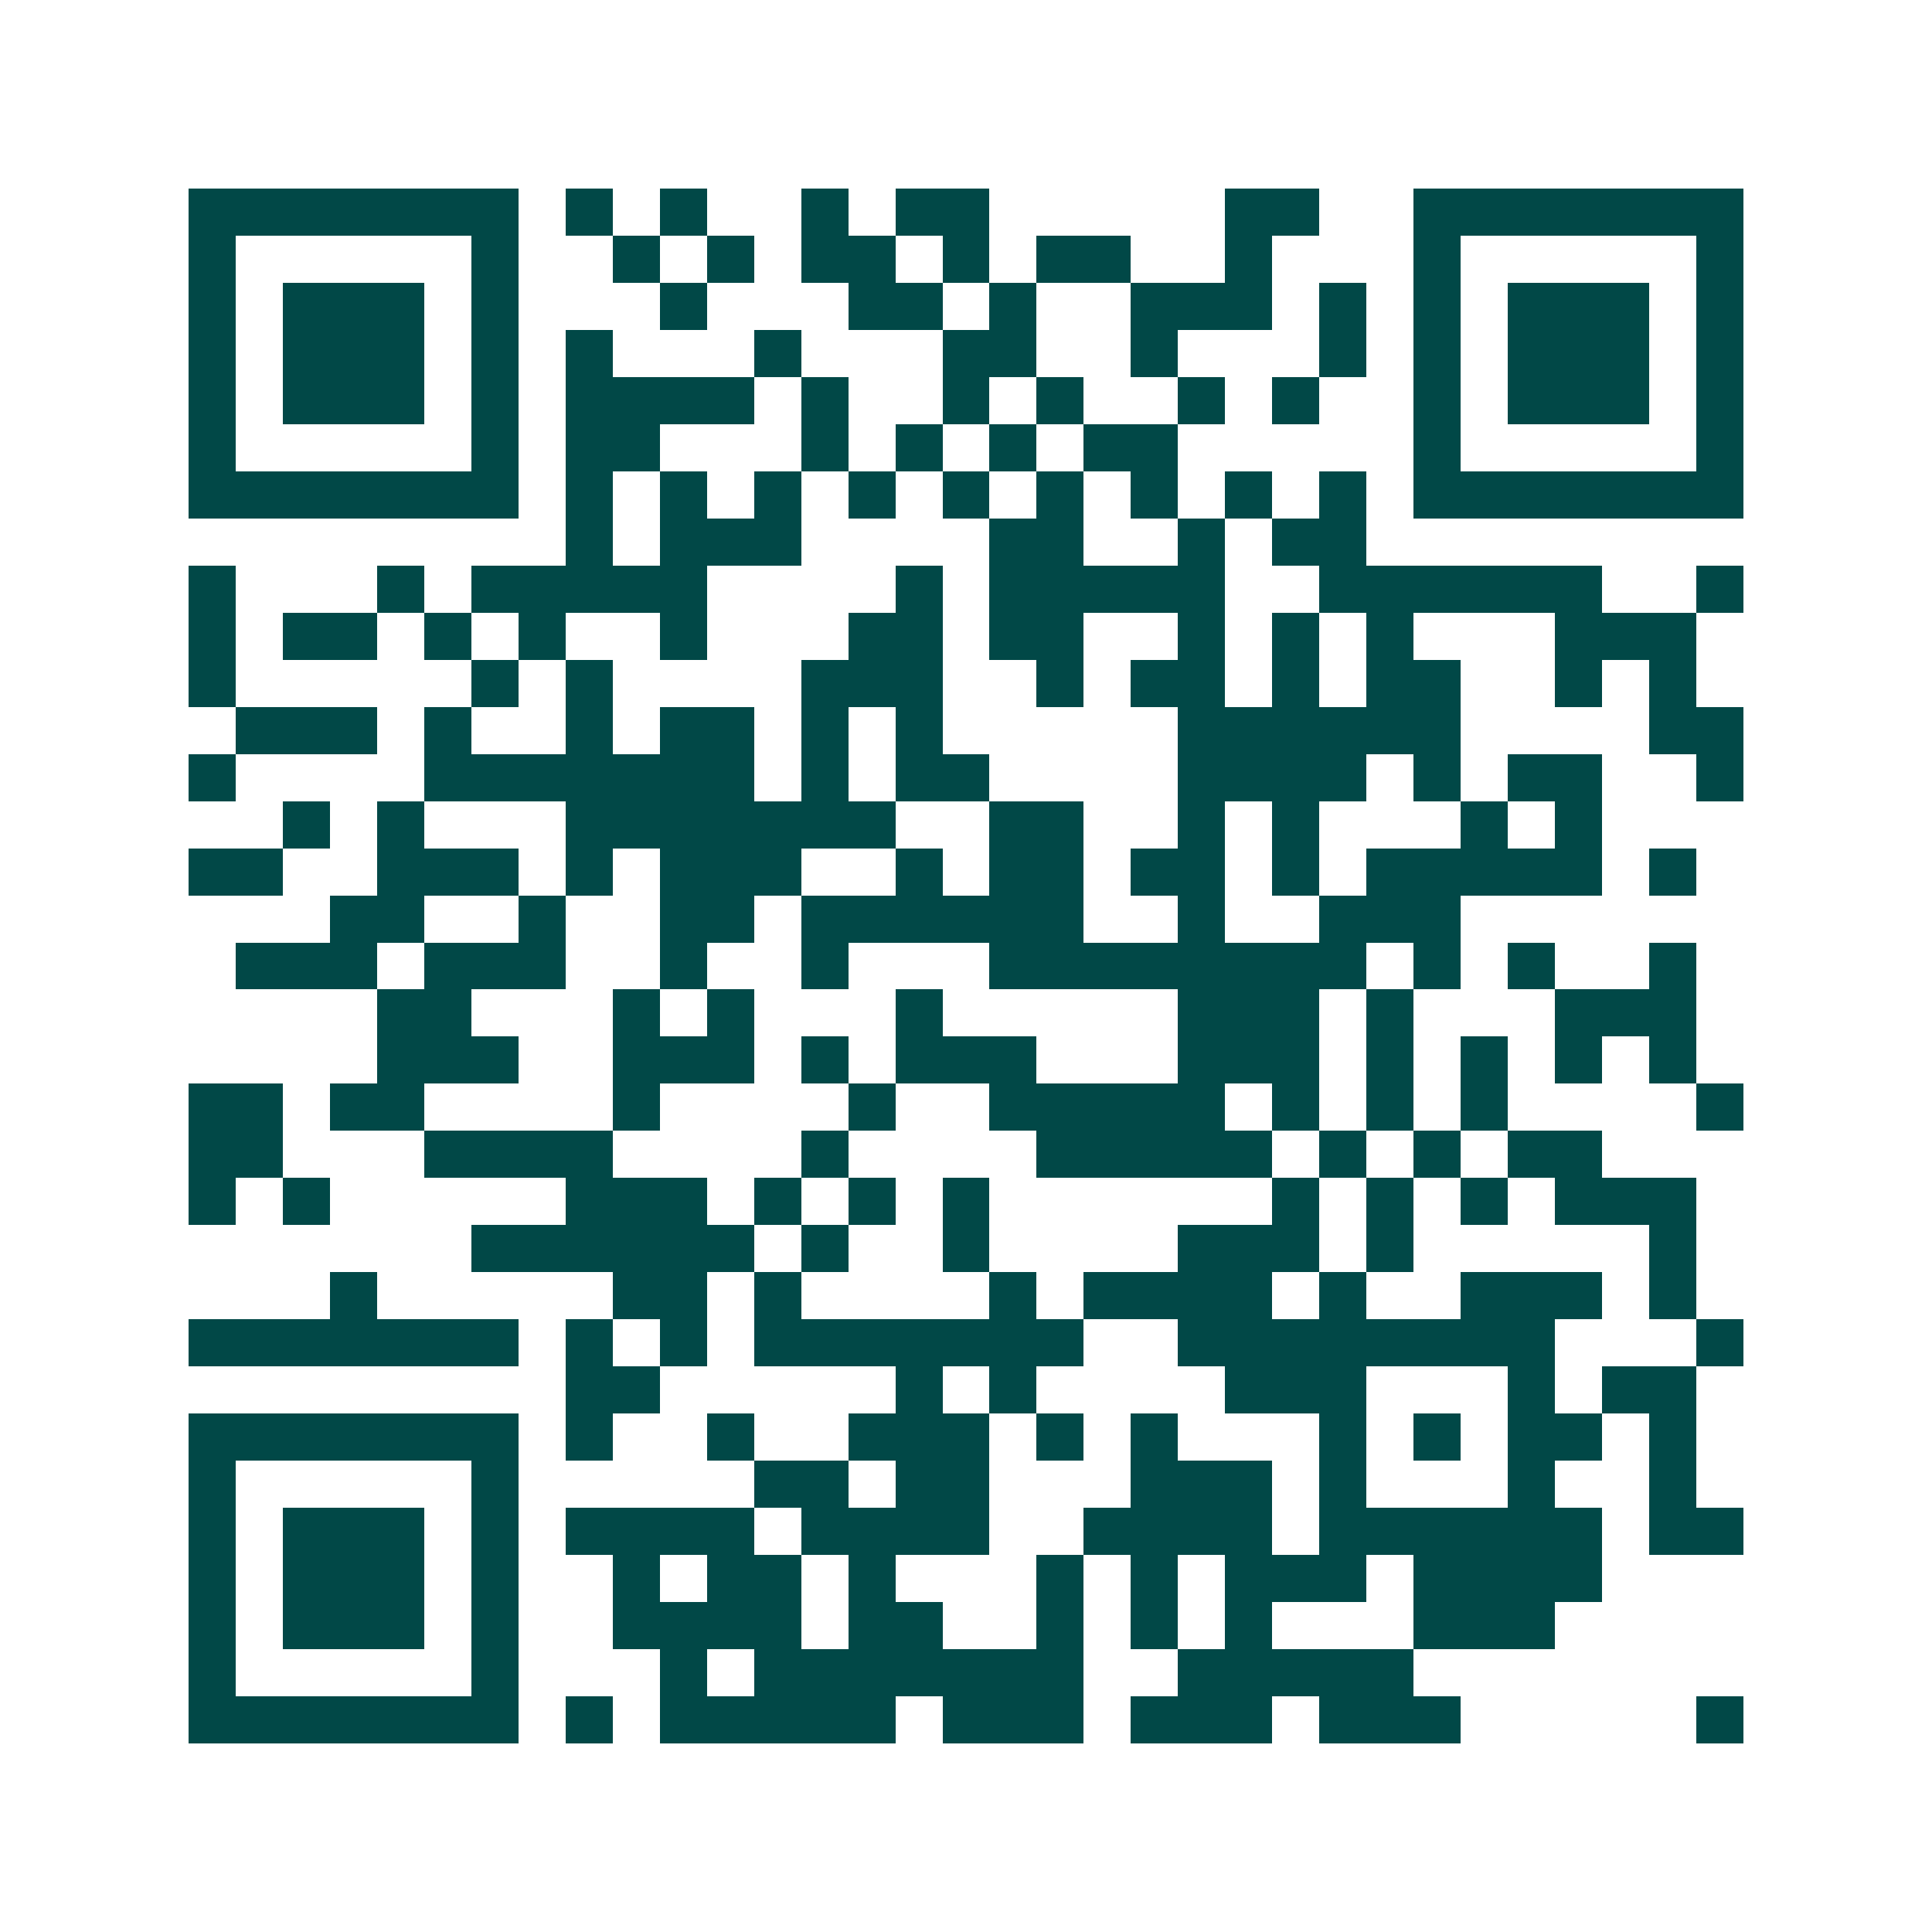 <svg xmlns="http://www.w3.org/2000/svg" width="200" height="200" viewBox="0 0 41 41" shape-rendering="crispEdges"><path fill="#ffffff" d="M0 0h41v41H0z"/><path stroke="#014847" d="M4 4.5h7m1 0h1m1 0h1m2 0h1m1 0h2m5 0h2m2 0h7M4 5.5h1m5 0h1m2 0h1m1 0h1m1 0h2m1 0h1m1 0h2m2 0h1m3 0h1m5 0h1M4 6.5h1m1 0h3m1 0h1m3 0h1m3 0h2m1 0h1m2 0h3m1 0h1m1 0h1m1 0h3m1 0h1M4 7.5h1m1 0h3m1 0h1m1 0h1m3 0h1m3 0h2m2 0h1m3 0h1m1 0h1m1 0h3m1 0h1M4 8.5h1m1 0h3m1 0h1m1 0h4m1 0h1m2 0h1m1 0h1m2 0h1m1 0h1m2 0h1m1 0h3m1 0h1M4 9.5h1m5 0h1m1 0h2m3 0h1m1 0h1m1 0h1m1 0h2m5 0h1m5 0h1M4 10.5h7m1 0h1m1 0h1m1 0h1m1 0h1m1 0h1m1 0h1m1 0h1m1 0h1m1 0h1m1 0h7M12 11.5h1m1 0h3m4 0h2m2 0h1m1 0h2M4 12.5h1m3 0h1m1 0h5m4 0h1m1 0h5m2 0h6m2 0h1M4 13.5h1m1 0h2m1 0h1m1 0h1m2 0h1m3 0h2m1 0h2m2 0h1m1 0h1m1 0h1m3 0h3M4 14.5h1m5 0h1m1 0h1m4 0h3m2 0h1m1 0h2m1 0h1m1 0h2m2 0h1m1 0h1M5 15.5h3m1 0h1m2 0h1m1 0h2m1 0h1m1 0h1m5 0h6m4 0h2M4 16.5h1m4 0h7m1 0h1m1 0h2m4 0h4m1 0h1m1 0h2m2 0h1M6 17.5h1m1 0h1m3 0h7m2 0h2m2 0h1m1 0h1m3 0h1m1 0h1M4 18.5h2m2 0h3m1 0h1m1 0h3m2 0h1m1 0h2m1 0h2m1 0h1m1 0h5m1 0h1M7 19.5h2m2 0h1m2 0h2m1 0h6m2 0h1m2 0h3M5 20.5h3m1 0h3m2 0h1m2 0h1m3 0h8m1 0h1m1 0h1m2 0h1M8 21.5h2m3 0h1m1 0h1m3 0h1m5 0h3m1 0h1m3 0h3M8 22.5h3m2 0h3m1 0h1m1 0h3m3 0h3m1 0h1m1 0h1m1 0h1m1 0h1M4 23.5h2m1 0h2m4 0h1m4 0h1m2 0h5m1 0h1m1 0h1m1 0h1m4 0h1M4 24.5h2m3 0h4m4 0h1m4 0h5m1 0h1m1 0h1m1 0h2M4 25.5h1m1 0h1m5 0h3m1 0h1m1 0h1m1 0h1m6 0h1m1 0h1m1 0h1m1 0h3M10 26.5h6m1 0h1m2 0h1m4 0h3m1 0h1m5 0h1M7 27.5h1m5 0h2m1 0h1m4 0h1m1 0h4m1 0h1m2 0h3m1 0h1M4 28.5h7m1 0h1m1 0h1m1 0h7m2 0h8m3 0h1M12 29.5h2m5 0h1m1 0h1m4 0h3m3 0h1m1 0h2M4 30.5h7m1 0h1m2 0h1m2 0h3m1 0h1m1 0h1m3 0h1m1 0h1m1 0h2m1 0h1M4 31.5h1m5 0h1m5 0h2m1 0h2m3 0h3m1 0h1m3 0h1m2 0h1M4 32.5h1m1 0h3m1 0h1m1 0h4m1 0h4m2 0h4m1 0h6m1 0h2M4 33.5h1m1 0h3m1 0h1m2 0h1m1 0h2m1 0h1m3 0h1m1 0h1m1 0h3m1 0h4M4 34.5h1m1 0h3m1 0h1m2 0h4m1 0h2m2 0h1m1 0h1m1 0h1m3 0h3M4 35.5h1m5 0h1m3 0h1m1 0h7m2 0h5M4 36.5h7m1 0h1m1 0h5m1 0h3m1 0h3m1 0h3m5 0h1"/></svg>
